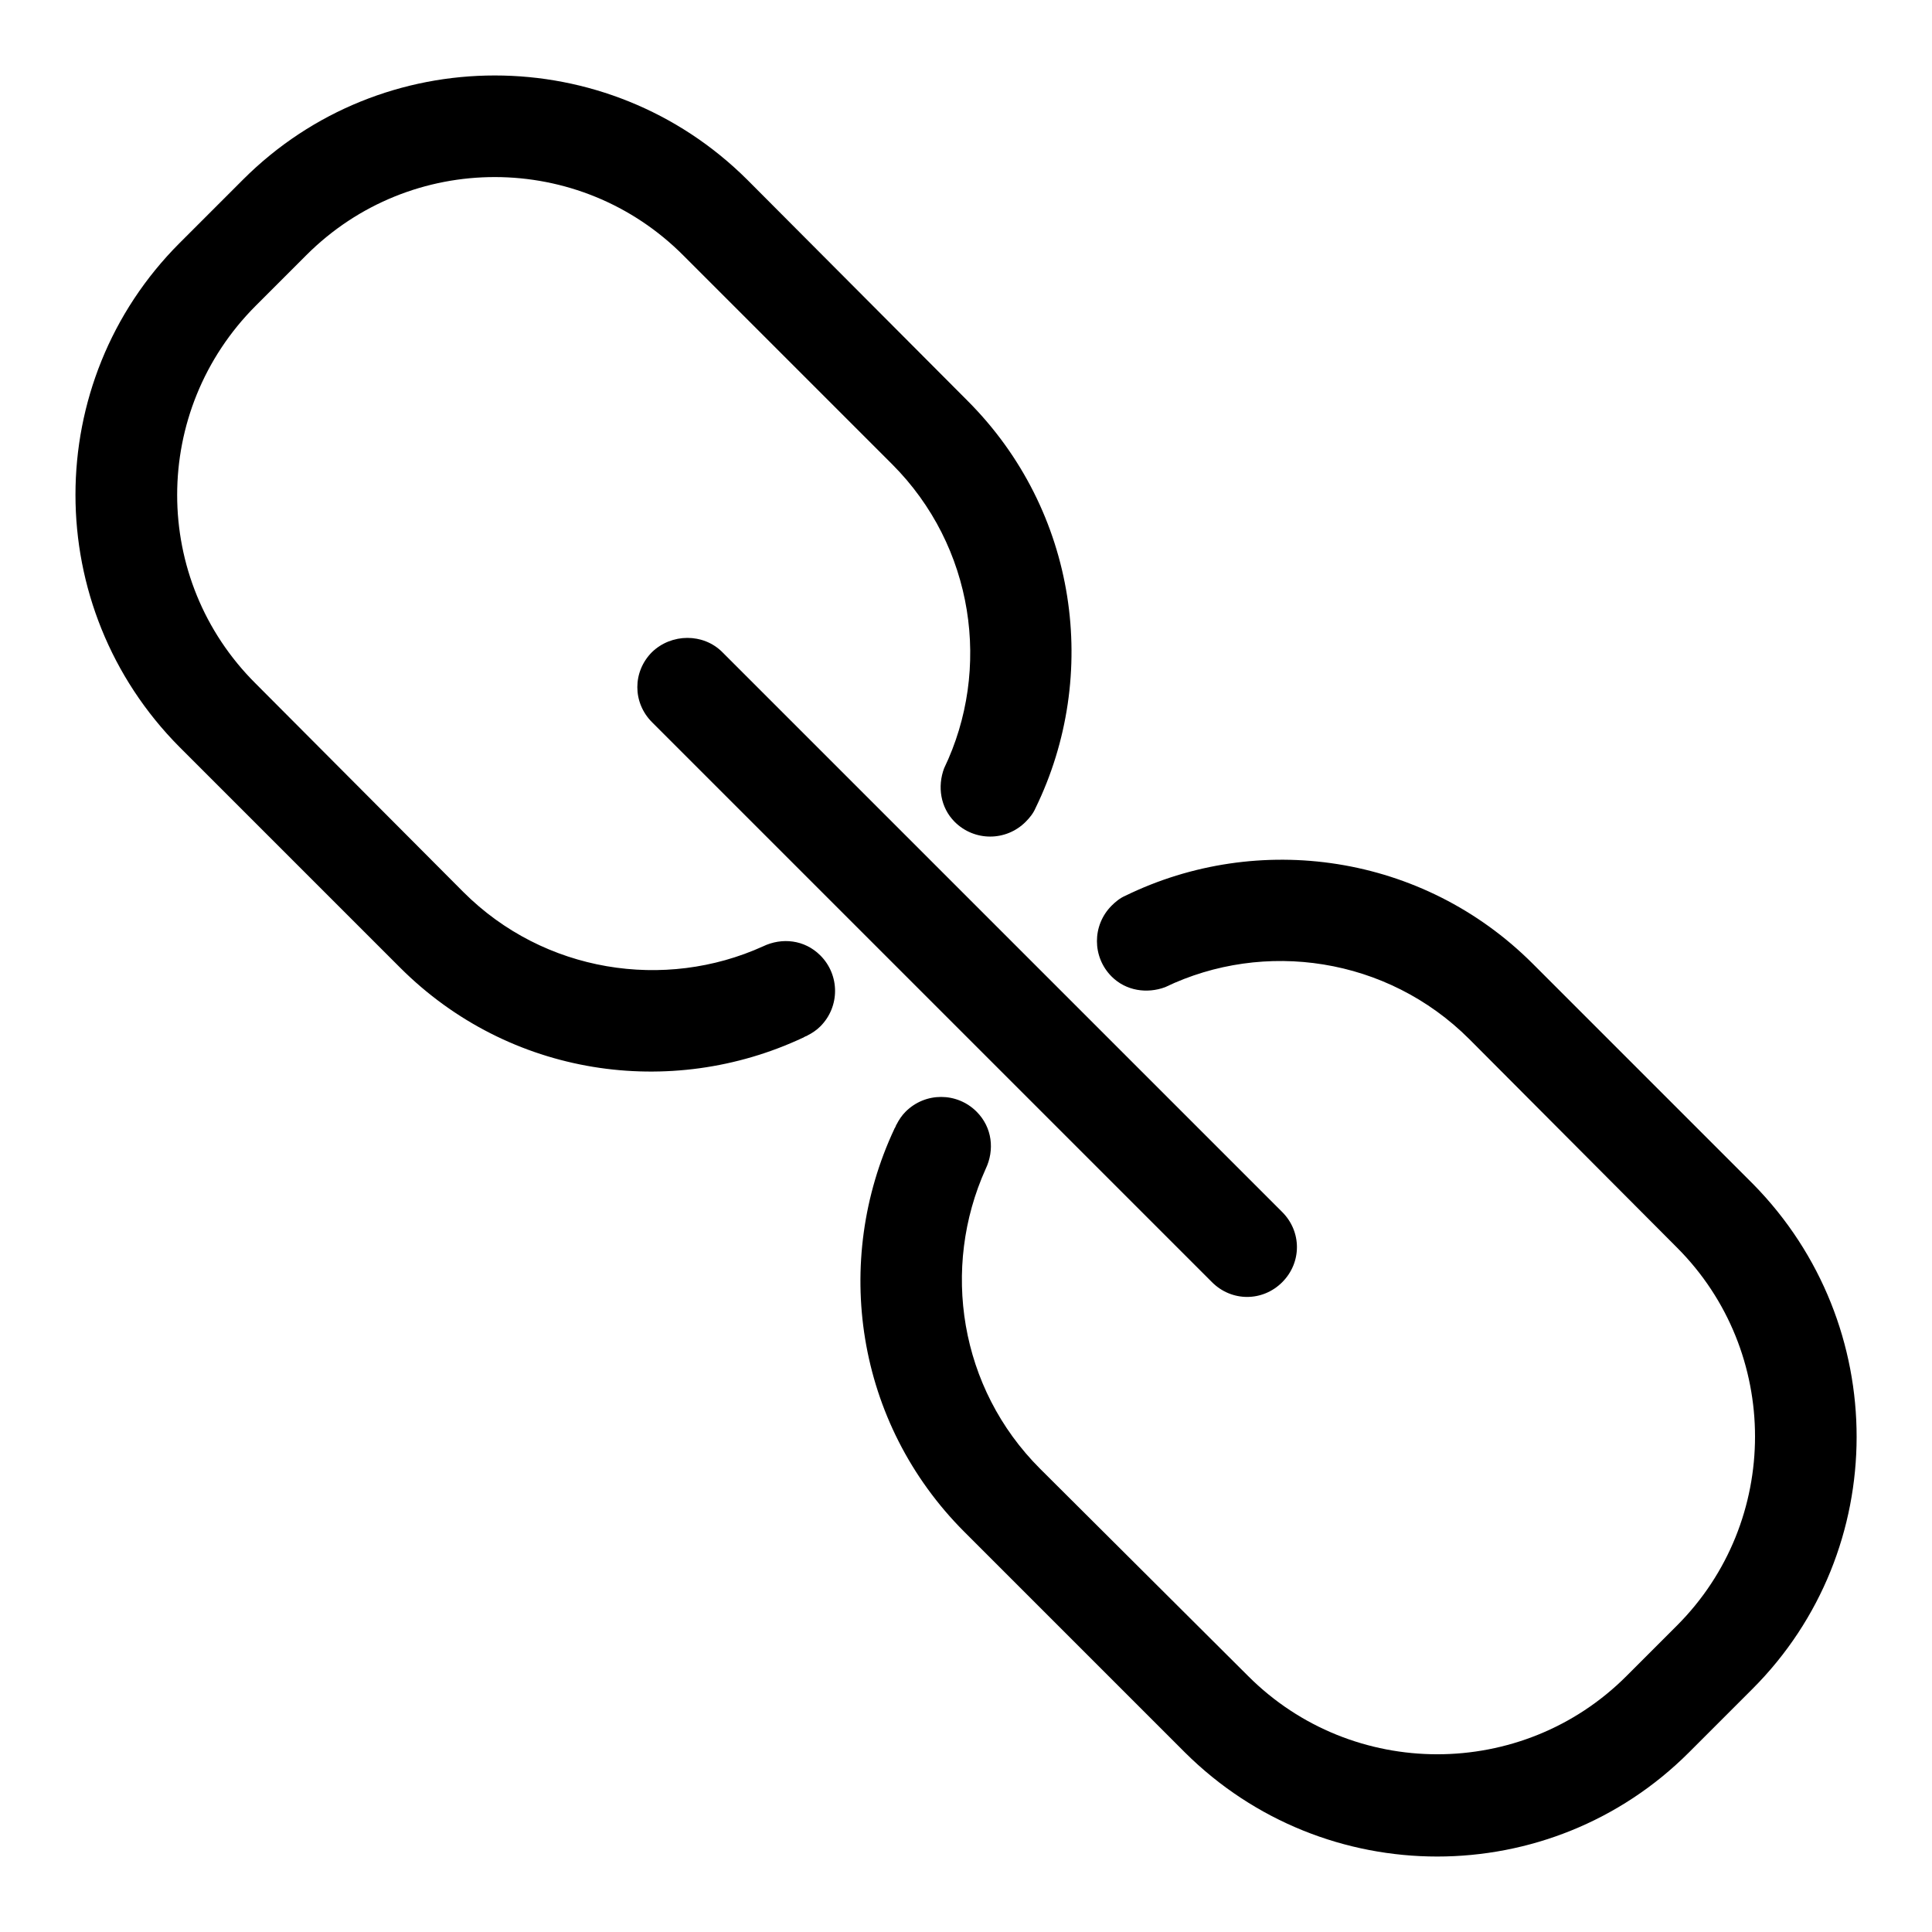 <?xml version="1.0" encoding="utf-8"?>
<!-- Svg Vector Icons : http://www.onlinewebfonts.com/icon -->
<!DOCTYPE svg PUBLIC "-//W3C//DTD SVG 1.1//EN" "http://www.w3.org/Graphics/SVG/1.1/DTD/svg11.dtd">
<svg version="1.1" xmlns="http://www.w3.org/2000/svg" xmlns:xlink="http://www.w3.org/1999/xlink" x="0px" y="0px" viewBox="0 0 256 256" enable-background="new 0 0 256 256" xml:space="preserve">
<g> <path fill="#000000" d="M86.4,86.4c-2.6,2.6-2.6,6.7,0,9.3l74.2,74.2c2.6,2.6,6.7,2.6,9.3,0c2.6-2.6,2.6-6.7,0-9.3L95.7,86.4 C93.2,83.9,89,83.9,86.4,86.4z M32.2,23.8l-8.4,8.4C5.4,50.6,5.4,80.5,23.8,99l29.2,29.2c14.5,14.5,35.9,17.5,53.4,9.3 c0.1,0,0.1-0.1,0.2-0.1c0.1-0.1,0.3-0.1,0.4-0.2c0,0,0,0,0,0c0.6-0.3,1.2-0.7,1.7-1.2c2.6-2.6,2.6-6.8,0-9.4 c-2.1-2.1-5.1-2.4-7.6-1.2c0,0,0,0,0,0c-13,5.9-29,3.5-39.7-7.2L33.9,90.6C20,76.8,20,54.4,33.9,40.5l6.7-6.7 C54.4,20,76.8,20,90.6,33.9l27.6,27.6c10.9,10.9,13.2,27.2,6.9,40.3c0,0,0,0,0,0c0,0,0,0,0,0c0,0,0,0,0,0c-0.9,2.4-0.5,5.2,1.4,7.1 c2.6,2.6,6.8,2.6,9.4,0c0.5-0.5,1-1.1,1.3-1.8c0,0,0,0,0,0c8.6-17.6,5.6-39.4-9-54L99,23.8C80.5,5.4,50.6,5.4,32.2,23.8z  M232.2,223.8l-8.4,8.4c-18.4,18.4-48.3,18.4-66.8,0l-29.2-29.2c-14.5-14.5-17.5-35.9-9.3-53.4c0-0.1,0.1-0.1,0.1-0.2 c0.1-0.1,0.1-0.3,0.2-0.4c0,0,0,0,0,0c0.3-0.6,0.7-1.2,1.2-1.7c2.6-2.6,6.8-2.6,9.4,0c2.1,2.1,2.4,5.1,1.2,7.6c0,0,0,0,0,0 c-5.9,13.1-3.5,29,7.2,39.7l27.6,27.5c13.8,13.8,36.3,13.8,50.1,0l6.7-6.7c13.8-13.8,13.8-36.3,0-50.1l-27.5-27.6 c-10.9-10.9-27.2-13.2-40.3-6.9c0,0,0,0,0,0c0,0,0.1,0,0,0c0,0,0,0,0,0c-2.4,0.9-5.2,0.5-7.1-1.4c-2.6-2.6-2.6-6.8,0-9.4 c0.5-0.5,1.1-1,1.8-1.3c0,0,0,0,0,0c17.6-8.6,39.4-5.6,54,9l29.2,29.2C250.6,175.5,250.6,205.4,232.2,223.8z"/></g>
</svg>